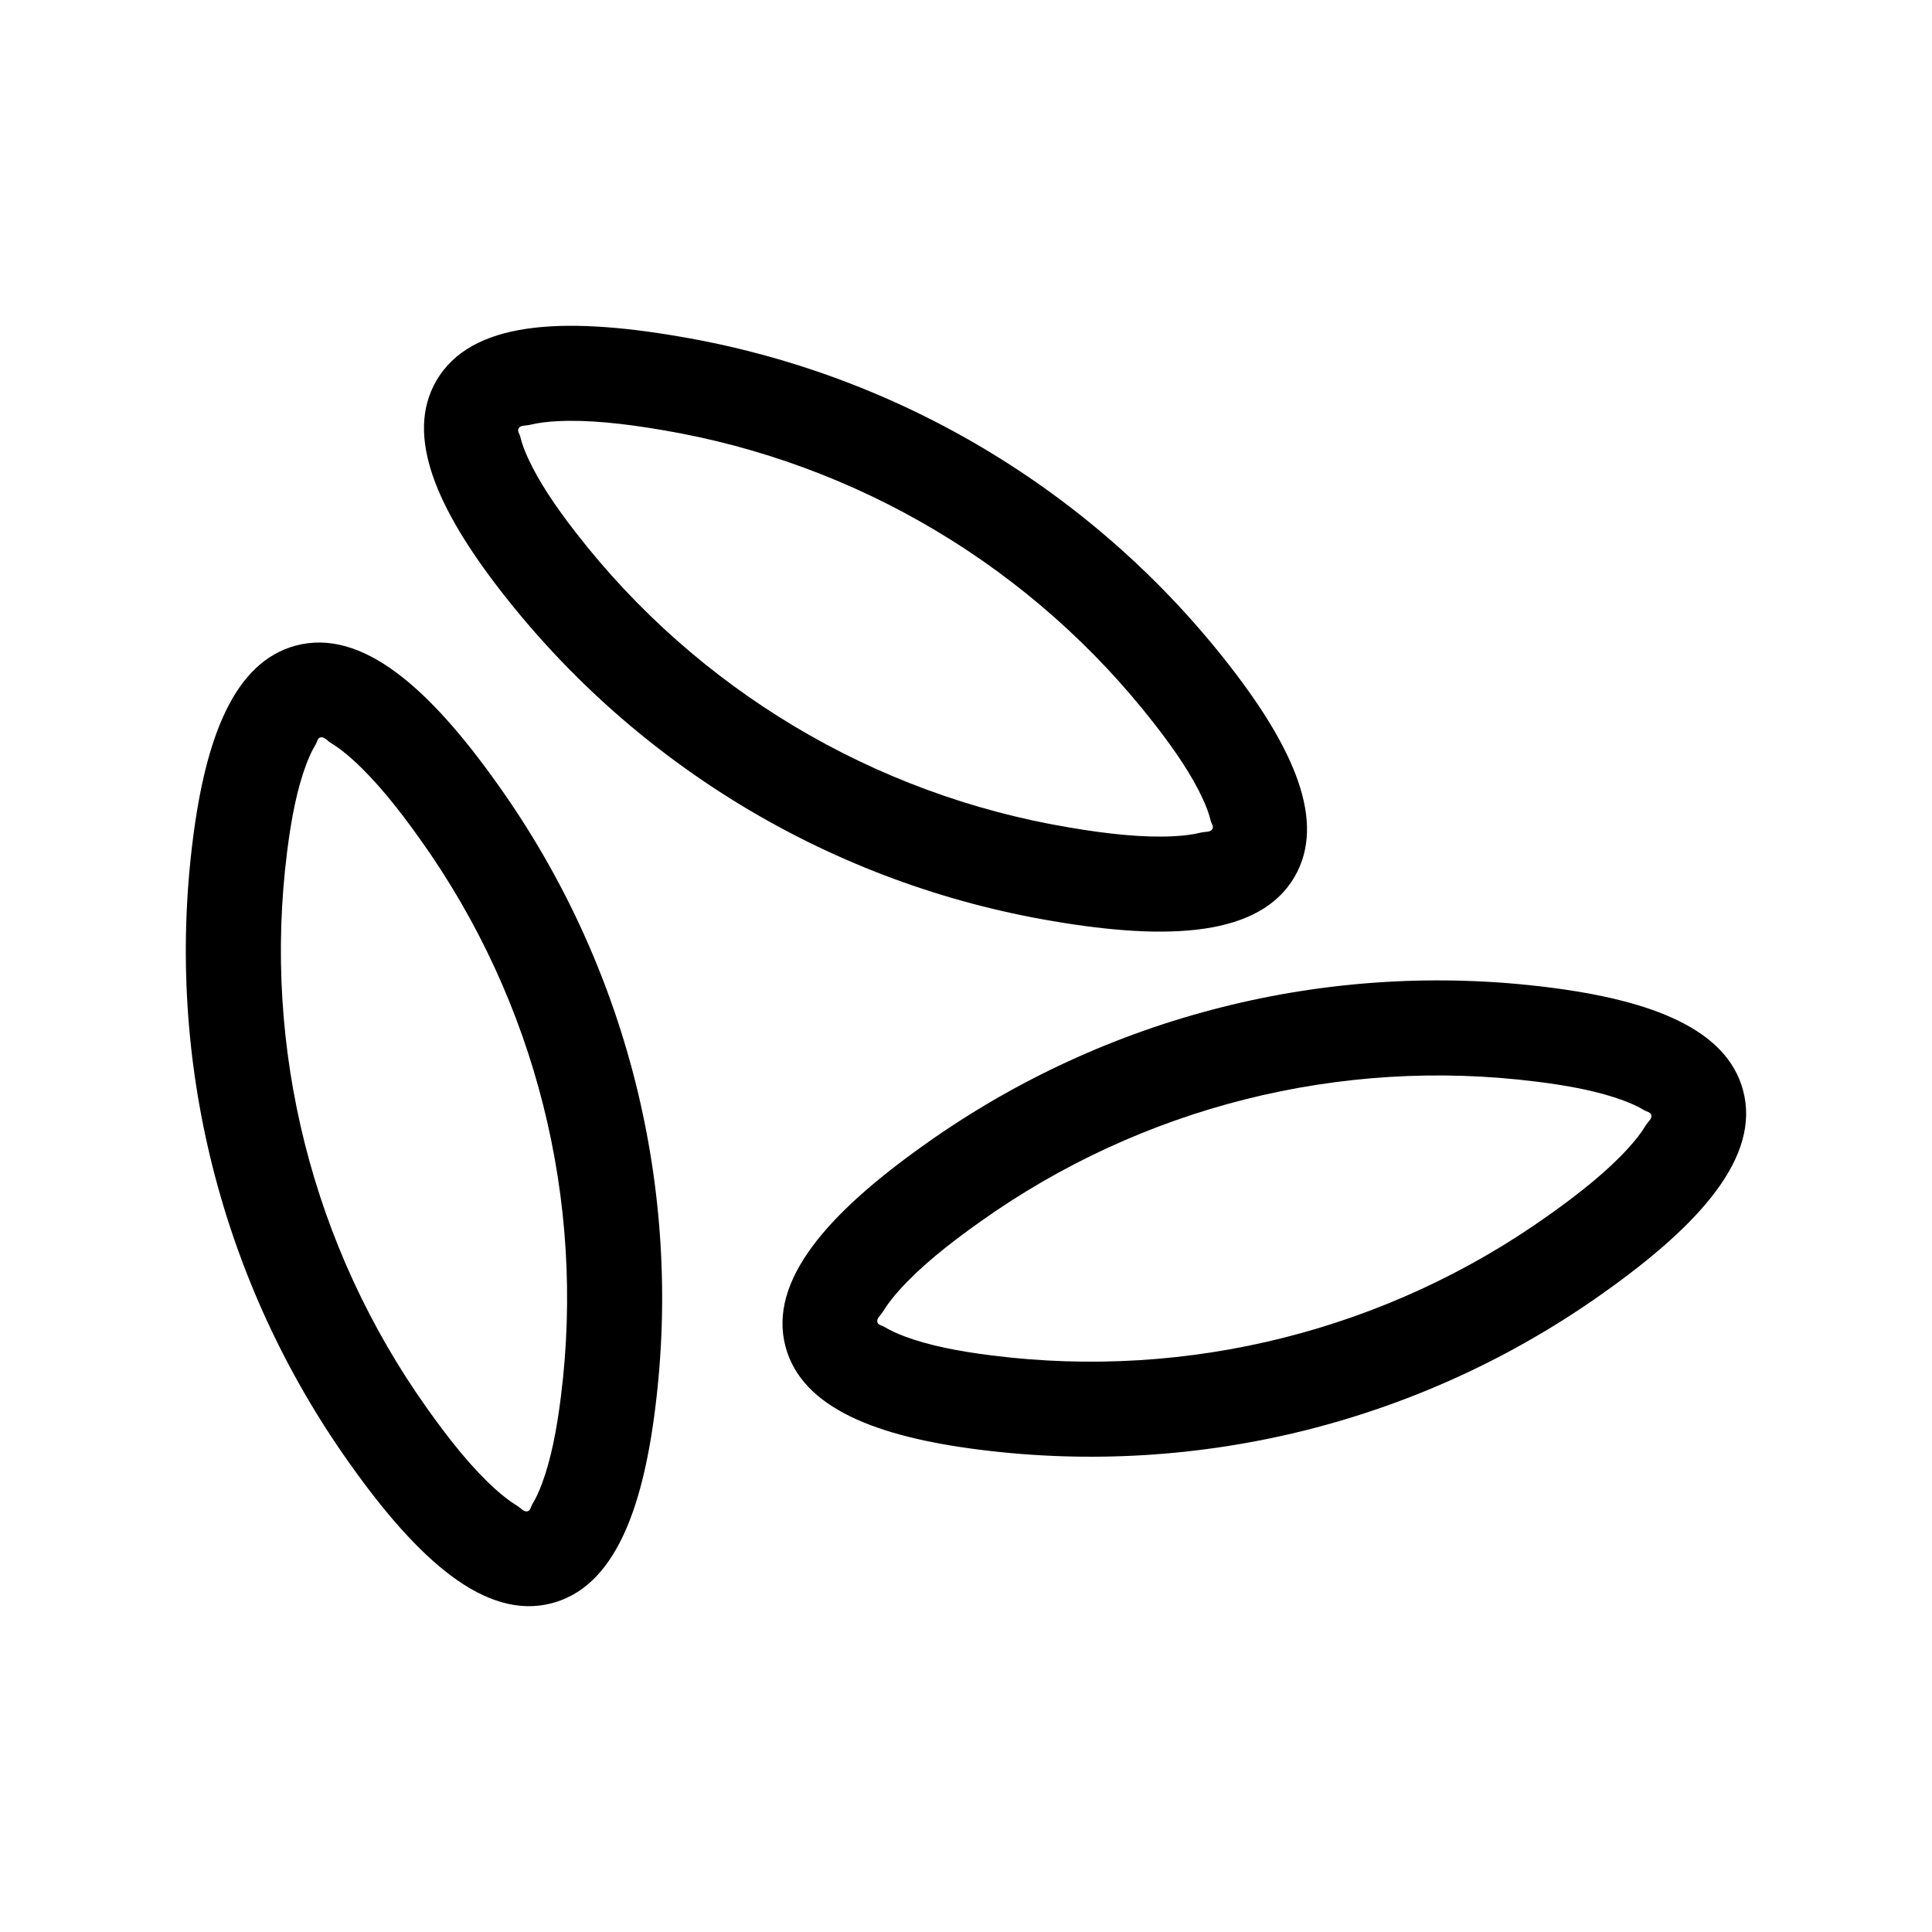 <?xml version="1.0" encoding="UTF-8"?>
<!-- Uploaded to: ICON Repo, www.iconrepo.com, Generator: ICON Repo Mixer Tools -->
<svg fill="#000000" width="800px" height="800px" version="1.1" viewBox="144 144 512 512" xmlns="http://www.w3.org/2000/svg">
 <g fill-rule="evenodd">
  <path d="m469.96 320.55c-36.059-46.473-88.273-77.684-146.28-87.43-30.805-5.254-54.949-3.981-64.07 11.82-8.395 14.539 0.227 33.945 17.16 55.738 36.059 46.473 88.273 77.676 146.28 87.43 30.809 5.254 54.949 3.981 64.07-11.82 8.398-14.539-0.227-33.945-17.16-55.738zm-19.906 15.441c0.004 0.004 0.012 0.016 0.016 0.02 5.43 6.984 9.895 13.594 12.746 19.84 0.883 1.934 1.594 3.793 2.023 5.598 0.203 0.84 0.852 1.57 0.465 2.242-0.539 0.934-1.855 0.66-3.055 0.953-2.203 0.551-4.641 0.832-7.266 0.969-8.051 0.414-17.426-0.586-27.699-2.336-0.02-0.004-0.039-0.012-0.059-0.012-51.766-8.699-98.367-36.555-130.55-78.031-0.004-0.012-0.012-0.016-0.016-0.02-5.43-6.984-9.895-13.594-12.746-19.84-0.883-1.934-1.594-3.793-2.023-5.598-0.203-0.84-0.852-1.57-0.465-2.242 0.539-0.934 1.859-0.66 3.055-0.957 2.207-0.543 4.641-0.828 7.269-0.961 8.047-0.414 17.422 0.586 27.695 2.336 0.02 0.004 0.039 0.004 0.059 0.012 51.766 8.699 98.367 36.555 130.55 78.031z"/>
  <path d="m195.09 366.64c-7.367 58.355 7.488 117.35 41.609 165.25 18.062 25.504 36.039 41.672 53.656 36.949 16.223-4.344 23.852-24.164 27.277-51.543 7.367-58.355-7.488-117.35-41.605-165.25-18.066-25.504-36.043-41.672-53.66-36.949-16.219 4.344-23.844 24.164-27.277 51.543zm24.988 3.152c0.004-0.004 0.004-0.016 0.004-0.02 1.098-8.777 2.613-16.609 5.019-23.043 0.742-1.988 1.559-3.809 2.523-5.391 0.453-0.734 0.508-1.715 1.258-1.914 1.039-0.277 1.777 0.852 2.832 1.484 1.945 1.176 3.871 2.695 5.82 4.457 5.984 5.394 11.91 12.73 17.938 21.234 0.012 0.016 0.02 0.035 0.035 0.051 30.449 42.758 43.711 95.406 37.137 147.48 0 0.012-0.004 0.02-0.004 0.023-1.098 8.777-2.613 16.609-5.019 23.043-0.742 1.988-1.551 3.809-2.523 5.391-0.449 0.734-0.508 1.715-1.258 1.914-1.039 0.277-1.777-0.852-2.832-1.484-1.945-1.176-3.863-2.695-5.82-4.457-5.984-5.394-11.91-12.73-17.93-21.234-0.016-0.016-0.023-0.035-0.039-0.051-30.449-42.758-43.707-95.406-37.137-147.49z"/>
  <path d="m554.38 405.66c-58.352-7.367-117.34 7.488-165.25 41.609-25.496 18.062-41.672 36.039-36.945 53.656 4.344 16.223 24.164 23.852 51.543 27.277 58.355 7.367 117.35-7.488 165.25-41.605 25.504-18.066 41.672-36.043 36.949-53.66-4.348-16.219-24.168-23.844-51.551-27.277zm-3.152 24.988c0.012 0.004 0.016 0.004 0.023 0.004 8.777 1.098 16.609 2.613 23.043 5.019 1.988 0.742 3.809 1.559 5.391 2.523 0.734 0.453 1.715 0.508 1.91 1.258 0.281 1.039-0.848 1.777-1.48 2.832-1.176 1.945-2.695 3.871-4.457 5.82-5.394 5.984-12.73 11.91-21.234 17.938-0.02 0.012-0.035 0.02-0.051 0.035-42.758 30.449-95.406 43.711-147.49 37.137-0.004 0-0.016-0.004-0.02-0.004-8.777-1.098-16.609-2.613-23.043-5.019-1.988-0.742-3.809-1.551-5.391-2.523-0.734-0.449-1.715-0.508-1.914-1.258-0.277-1.039 0.848-1.777 1.484-2.832 1.176-1.945 2.695-3.863 4.457-5.82 5.394-5.984 12.73-11.91 21.234-17.93 0.016-0.016 0.035-0.023 0.051-0.039 42.758-30.449 95.406-43.707 147.48-37.137z"/>
 </g>
</svg>